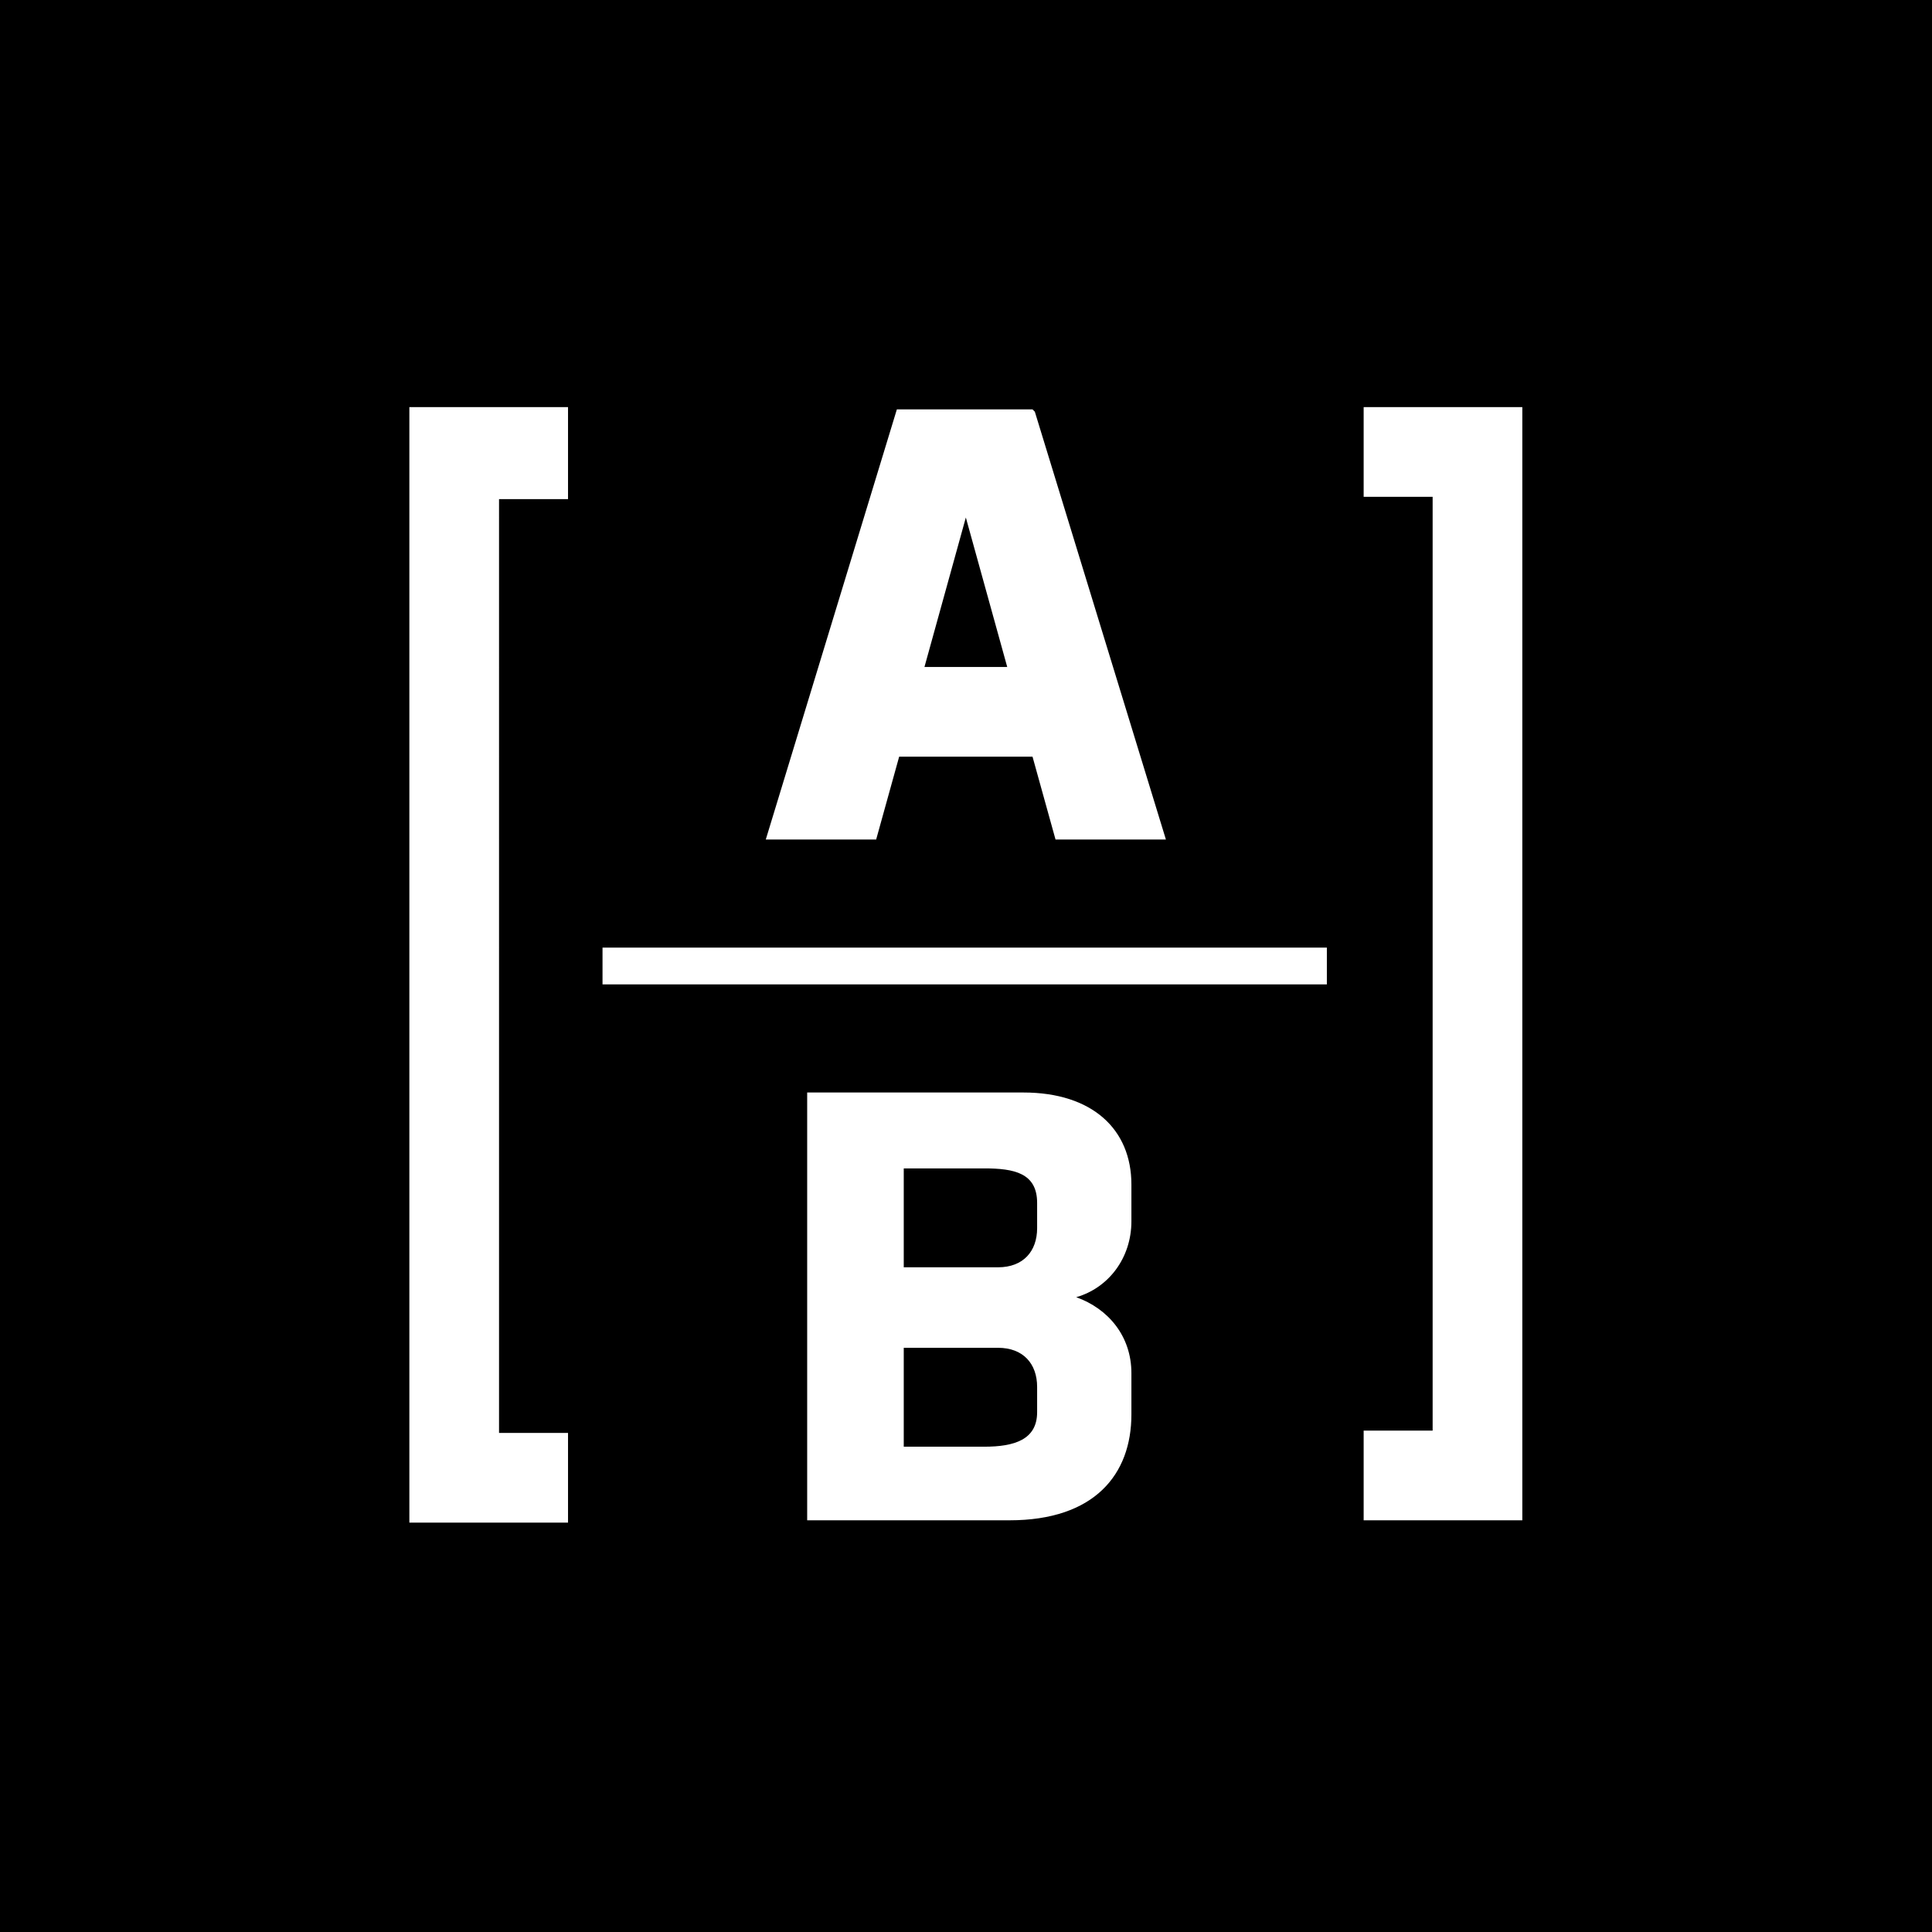 <svg xmlns="http://www.w3.org/2000/svg" width="800" height="800"><path d="M0 0h800v800H0Z"/><path fill="#fff" d="M249.491 392.381h299.935v15.238H249.491zM362.8 347.619h-45.704l54.274-178.095h56.178l.952.952 54.274 177.143H437.07l-9.522-34.286h-55.226zm19.996-71.429h34.278l-17.14-61.904zM564.66 168.571v37.143h28.565v386.667H564.66v37.143h65.7V168.57zm-395.152 0v461.905h65.7v-37.143h-28.566V206.667h28.566V168.57zM468.49 490.476v15.238c0 15.238-9.521 27.62-22.852 31.429 13.33 4.762 22.852 16.19 22.852 31.428v17.143c0 24.762-15.234 43.81-50.465 43.81h-83.791V452.38h89.504c28.565 0 44.752 15.238 44.752 38.095m-94.265 34.286h39.04c10.473 0 16.186-6.667 16.186-16.19v-10.477c0-12.38-9.522-14.285-21.9-14.285h-33.326zm55.226 49.524c0-9.524-5.713-16.19-16.187-16.19h-39.039v40.952h33.326c12.378 0 21.9-2.858 21.9-14.286z"/></svg>